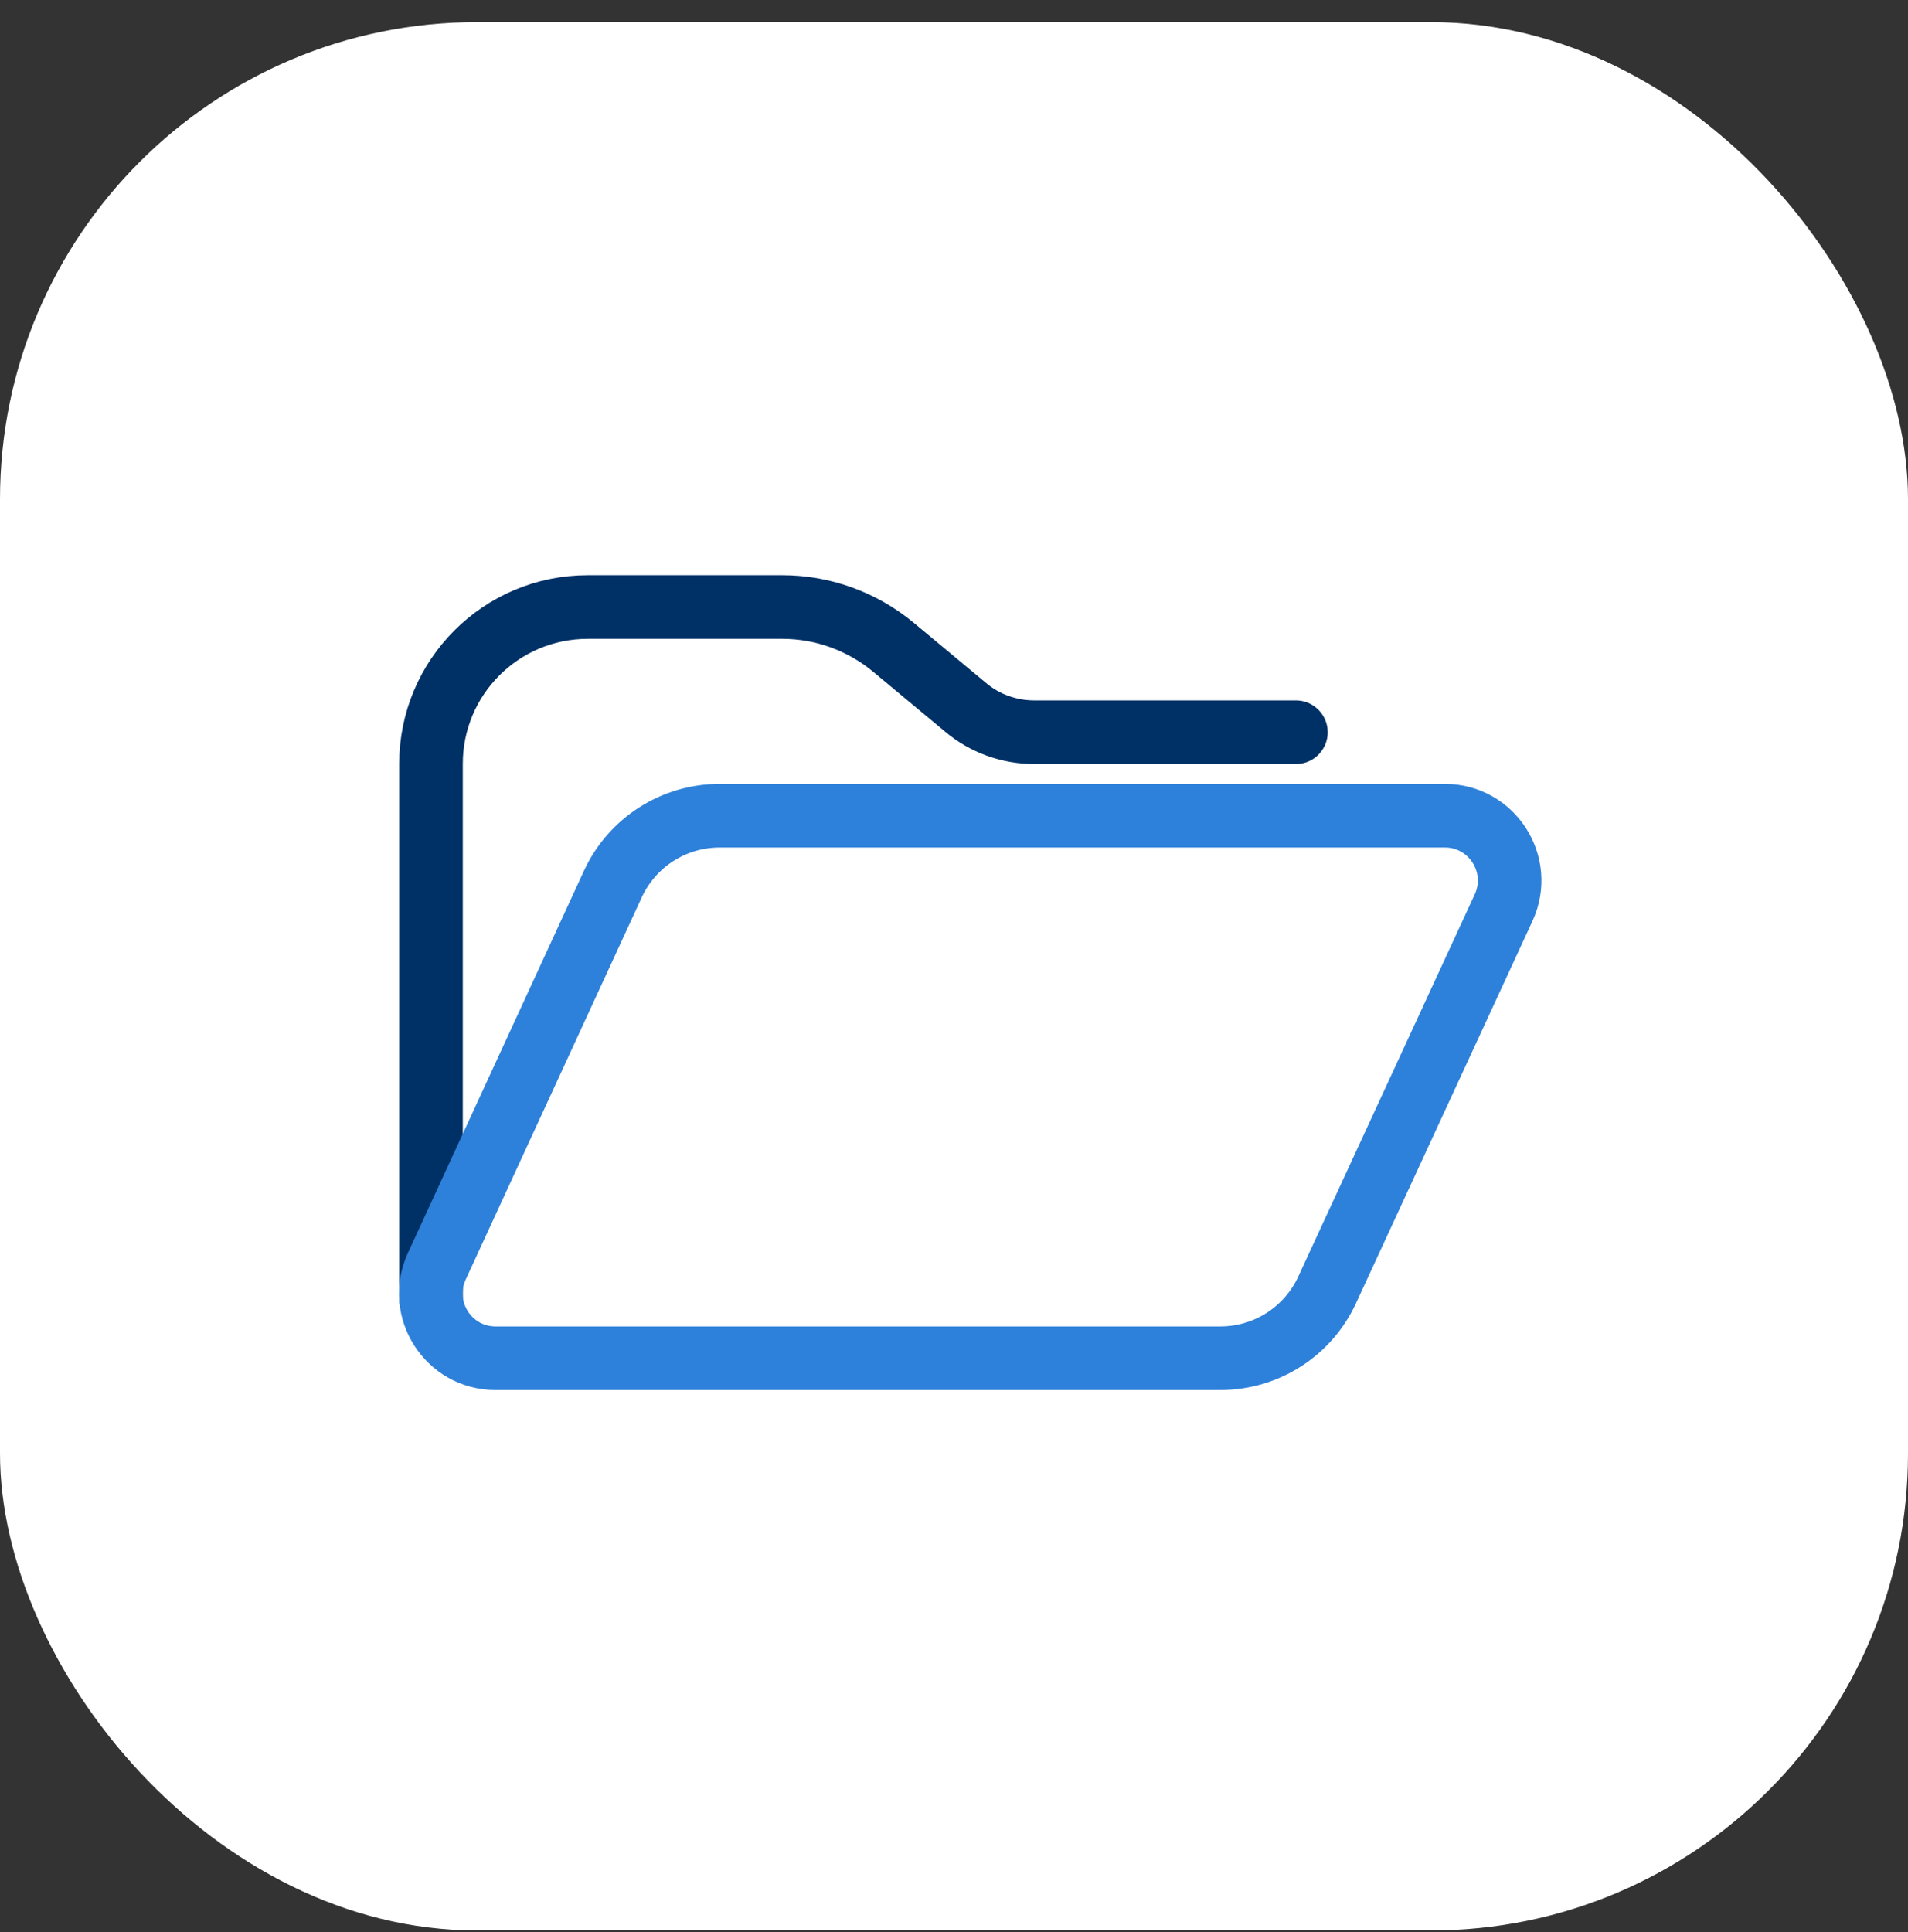 <?xml version="1.0" encoding="UTF-8"?> <svg xmlns="http://www.w3.org/2000/svg" width="80" height="81" viewBox="0 0 80 81" fill="none"><rect x="0" y="0" width="80" height="81" fill="#333333" stroke="none"/><rect y="0.928" width="80" height="80" rx="20" fill="white"></rect><path d="M18.071 54.439L18.071 32.026C18.071 28.387 21.01 25.447 24.649 25.447H32.798C34.495 25.447 36.14 26.042 37.452 27.127L40.479 29.646C41.283 30.328 42.316 30.696 43.365 30.696H54.335" stroke="#003166" stroke-width="2.667" stroke-linecap="round" stroke-linejoin="round"></path><path d="M20.779 56.94H51.168C53.093 56.94 54.843 55.82 55.647 54.07L63.048 38.044C63.87 36.242 62.558 34.195 60.581 34.195H30.174C28.249 34.195 26.5 35.315 25.695 37.065L18.312 53.091C17.489 54.893 18.802 56.94 20.779 56.94Z" stroke="#2E81DA" stroke-width="2.667" stroke-miterlimit="10"></path></svg> 